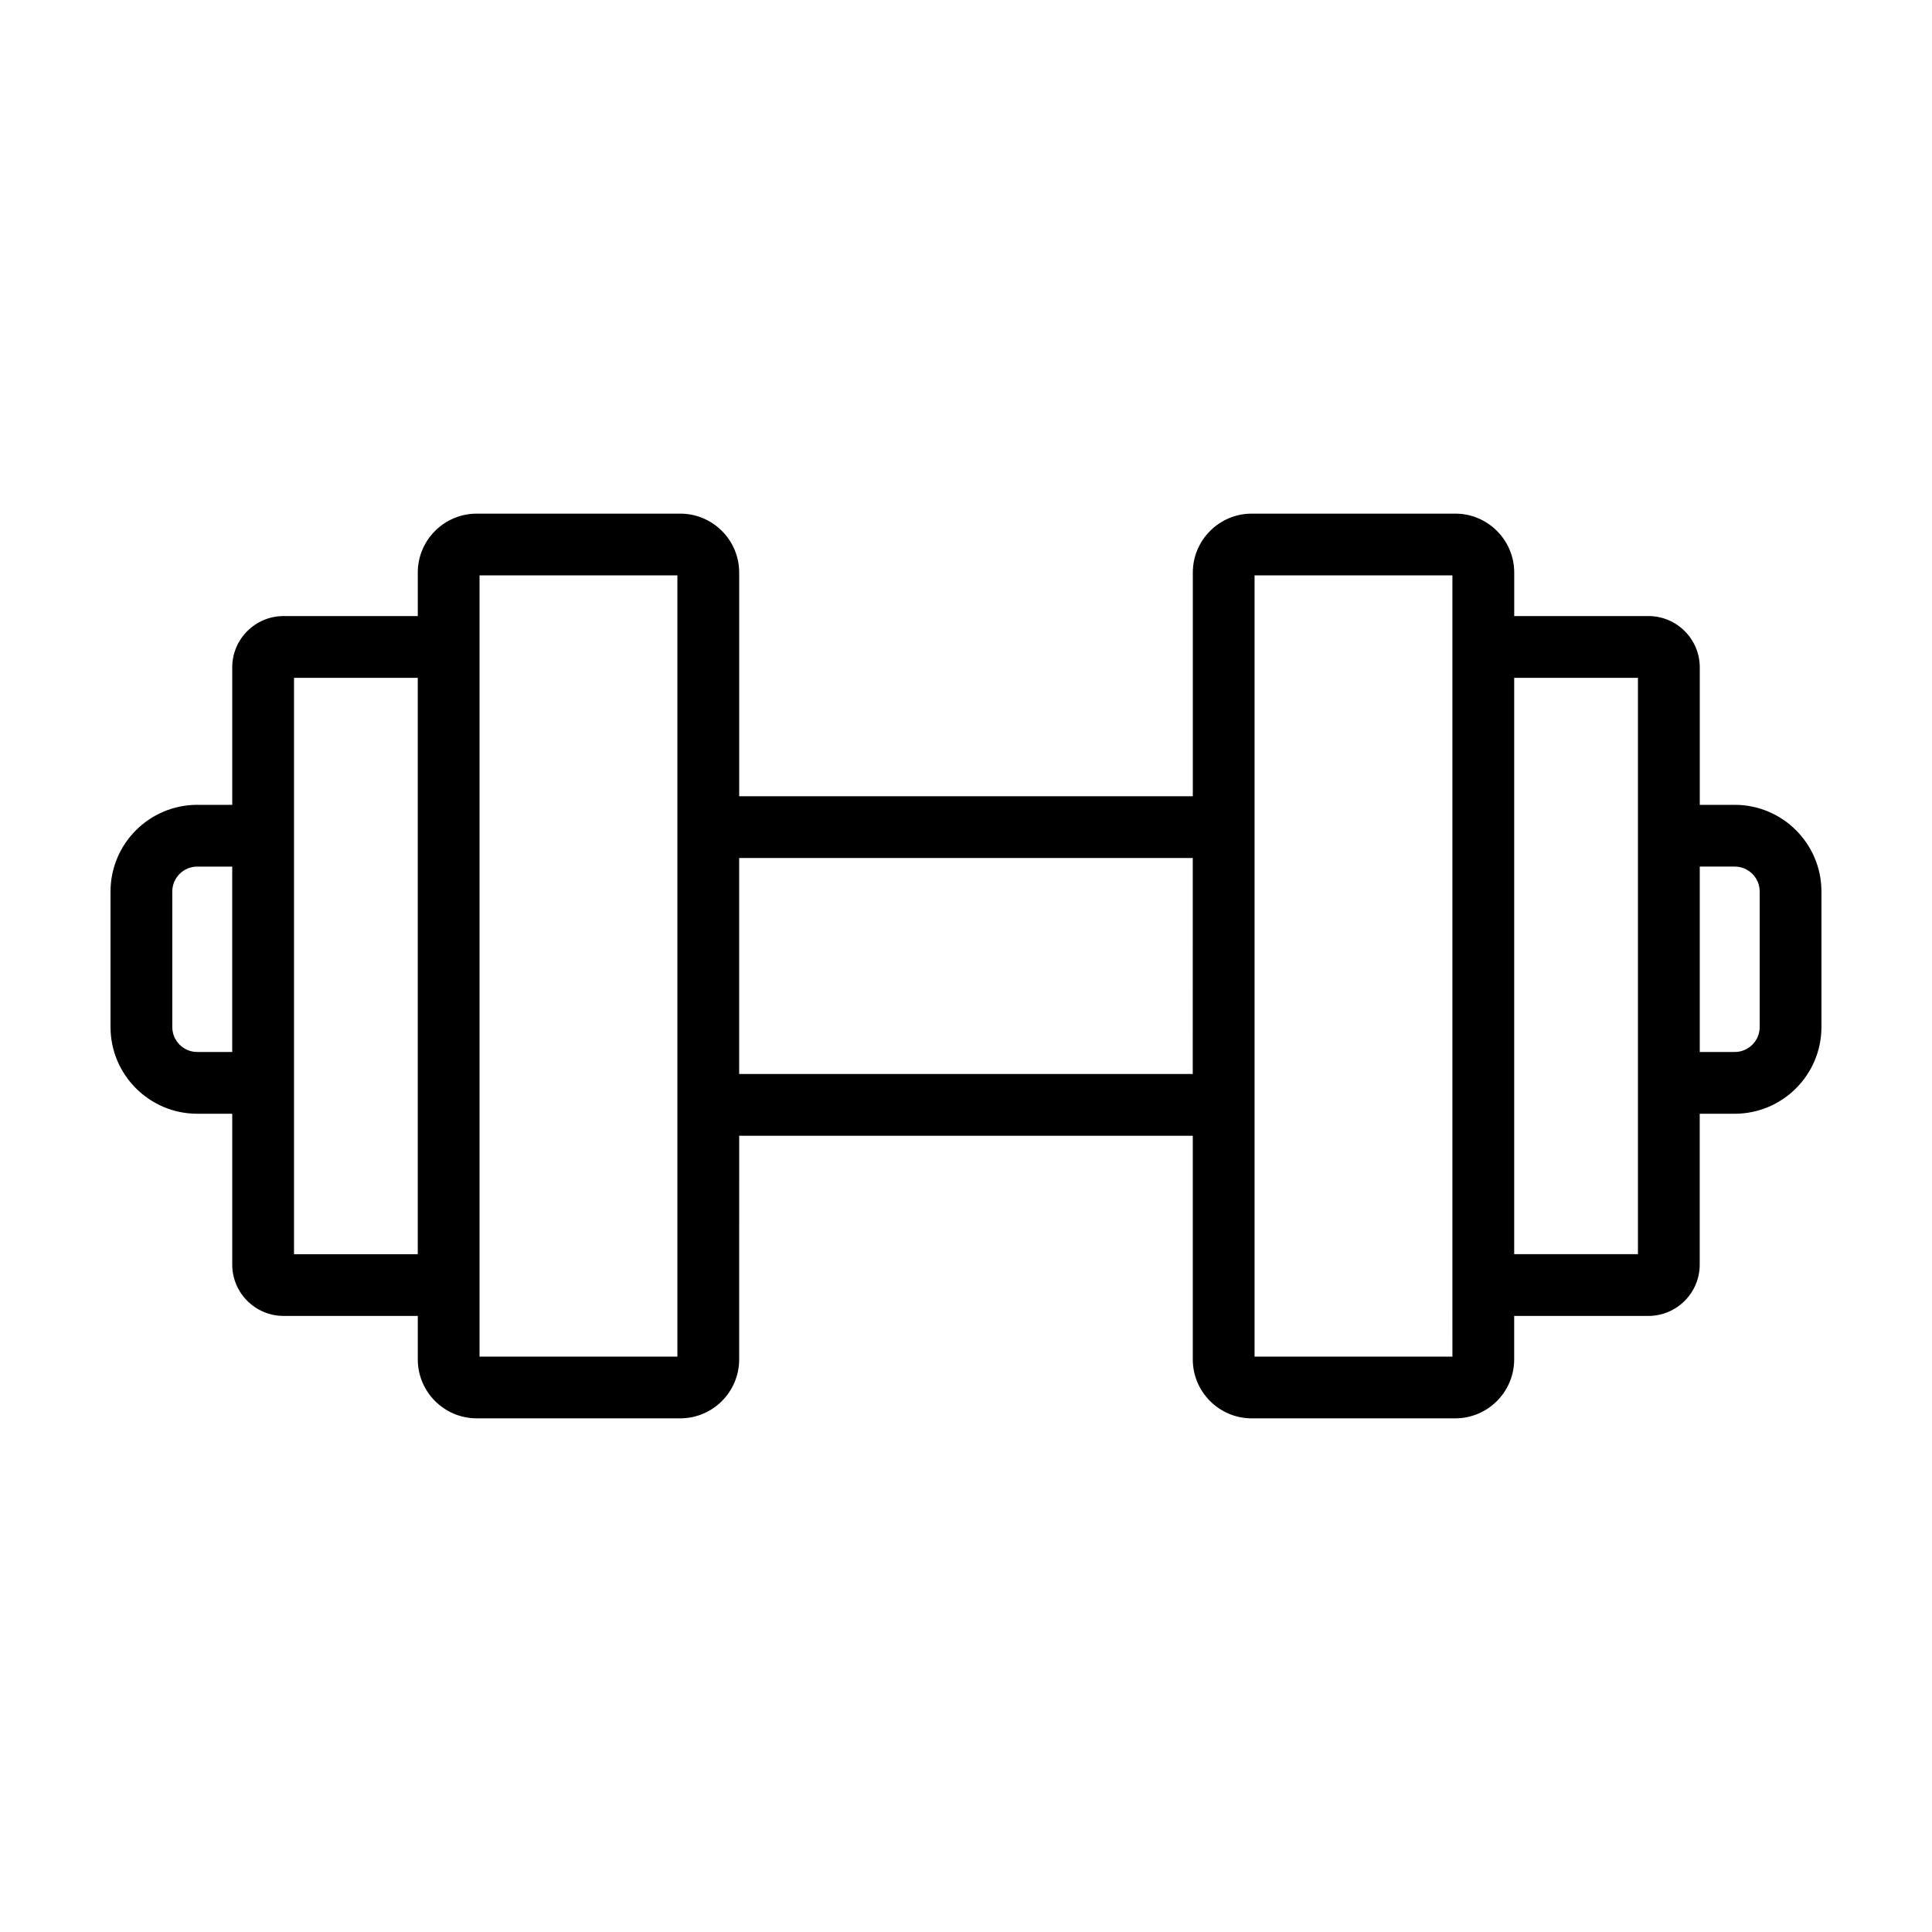<?xml version="1.0" encoding="UTF-8"?>
<!-- Uploaded to: ICON Repo, www.svgrepo.com, Generator: ICON Repo Mixer Tools -->
<svg fill="#000000" width="800px" height="800px" version="1.1" viewBox="144 144 512 512" xmlns="http://www.w3.org/2000/svg">
 <path d="m603.73 357.29h-9.273v-36.426c0-7.5-6.102-13.602-13.602-13.602h-35.57v-11.527c0-8.609-7.008-15.617-15.617-15.617h-53.941c-8.609 0-15.617 7.004-15.617 15.617v59.273h-120.22v-59.273c0-8.609-7.008-15.617-15.617-15.617h-53.941c-8.609 0-15.617 7.004-15.617 15.617v11.527h-35.57c-7.5 0-13.602 6.102-13.602 13.602v36.426h-9.273c-12.676 0-22.984 10.309-22.984 22.98v35.902c0 12.672 10.309 22.98 22.984 22.98h9.273v39.977c0 7.5 6.102 13.602 13.602 13.602h35.57v11.527c0 8.609 7.008 15.617 15.617 15.617h53.938c8.609 0 15.617-7.004 15.617-15.617l0.004-59.27h120.21v59.273c0 8.609 7.008 15.617 15.617 15.617h53.938c8.609 0 15.617-7.004 15.617-15.617v-11.527h35.57c7.5 0 13.602-6.102 13.602-13.602v-39.977h9.273c12.672 0 22.984-10.309 22.984-22.98v-35.902c0.004-12.676-10.301-22.984-22.977-22.984zm-398.19 65.496h-9.273c-3.648 0-6.609-2.969-6.609-6.613v-35.902c0-3.648 2.961-6.613 6.609-6.613h9.273zm16.375 53.582v-152.73h32.797v152.74h-32.797zm101.6 27.145h-52.43v-207.03h52.43zm136.59-74.891h-120.22v-57.242h120.21l-0.004 57.242zm68.801 74.891h-52.434v-207.03h52.43v182.64zm49.168-27.145h-32.797v-152.73h32.797zm32.262-60.195c0 3.648-2.961 6.613-6.609 6.613h-9.273v-49.133h9.273c3.648 0 6.609 2.969 6.609 6.613z"/>
</svg>
